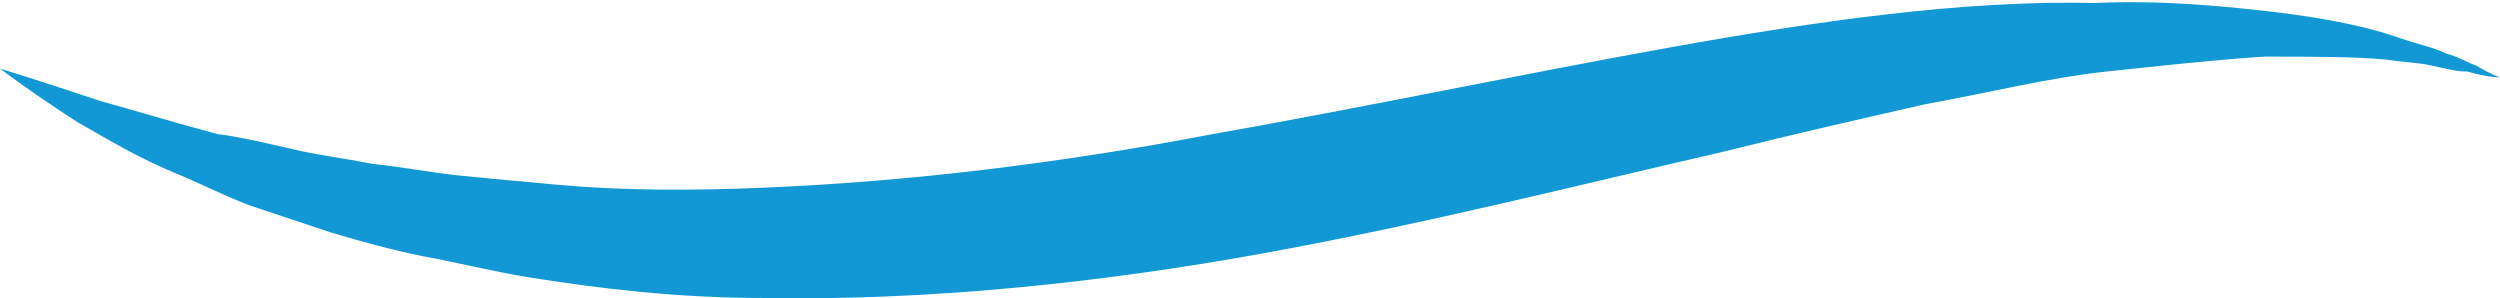<?xml version="1.0" encoding="utf-8"?>
<!-- Generator: Adobe Illustrator 24.3.0, SVG Export Plug-In . SVG Version: 6.00 Build 0)  -->
<svg version="1.1" id="Layer_1" xmlns="http://www.w3.org/2000/svg" xmlns:xlink="http://www.w3.org/1999/xlink" x="0px" y="0px"
	 width="83.9px" height="10px" viewBox="0 0 83.9 10" style="enable-background:new 0 0 83.9 10;" xml:space="preserve">
<style type="text/css">
	.st0{fill:#1198D5;}
</style>
<path class="st0" d="M83.9,2.6c0,0-0.3-0.1-0.8-0.4c-0.3-0.1-0.6-0.3-1-0.4c-0.4-0.2-0.9-0.3-1.5-0.5c-1.1-0.4-2.6-0.7-4.3-0.9
	c-1.7-0.2-3.8-0.4-6-0.3C65.9,0,61,0.7,56,1.6c-5,0.9-10.2,2-15.3,2.9C38.1,5,35.5,5.4,33,5.7c-2.5,0.3-5,0.5-7.4,0.6
	c-2.4,0.1-4.7,0.1-6.9-0.1c-1.1-0.1-2.2-0.2-3.2-0.3c-1-0.1-2-0.3-3-0.4C11.5,5.3,10.6,5.2,9.8,5C8.9,4.8,8.1,4.6,7.3,4.5
	C5.8,4.1,4.5,3.7,3.4,3.4C1.3,2.7,0,2.3,0,2.3S0.9,3,2.6,4.1c0.9,0.5,2,1.2,3.5,1.8c0.7,0.3,1.5,0.7,2.3,1c0.9,0.3,1.8,0.6,2.7,0.9
	c1,0.3,2.1,0.6,3.1,0.8c1.1,0.2,2.3,0.5,3.5,0.7c2.5,0.4,5.1,0.7,7.9,0.7c5.5,0.1,11.3-0.5,16.8-1.5c5.5-1,10.6-2.3,15.4-3.4
	c2.4-0.6,4.6-1.1,6.8-1.6c2.2-0.4,4.2-0.9,6.1-1.1c1.9-0.2,3.7-0.4,5.3-0.5c1.6,0,3,0,4.1,0.1c0.6,0.1,1.1,0.1,1.5,0.2
	c0.5,0.1,0.8,0.2,1.2,0.2C83.5,2.6,83.9,2.6,83.9,2.6z"/>
</svg>
